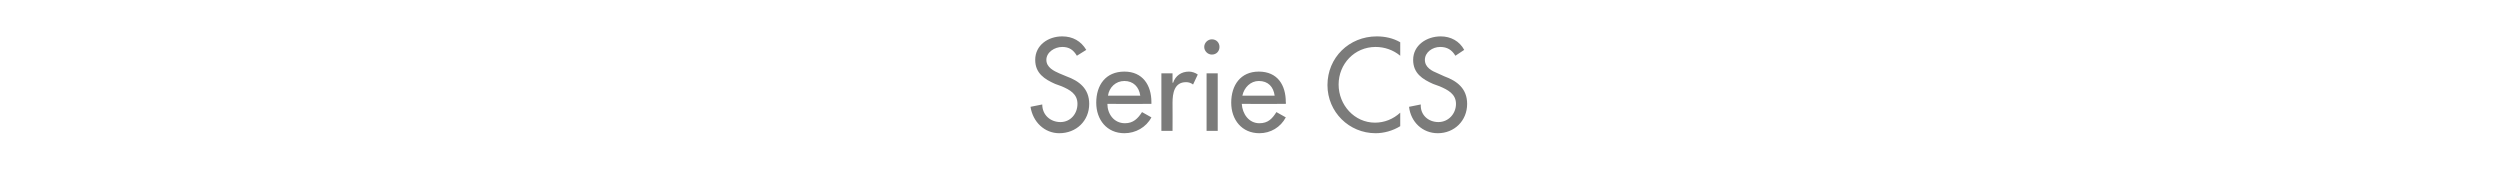 <?xml version="1.0" standalone="no"?><!DOCTYPE svg PUBLIC "-//W3C//DTD SVG 1.1//EN" "http://www.w3.org/Graphics/SVG/1.1/DTD/svg11.dtd"><svg xmlns="http://www.w3.org/2000/svg" version="1.1" width="426px" height="32.7px" viewBox="0 -5 426 32.7" style="top:-5px">  <desc>Serie CS</desc>  <defs/>  <g id="Polygon200627">    <path d="M 183.5 4.5 C 182.9 3.5 182.2 3 181 3 C 179.7 3 178.3 3.9 178.3 5.2 C 178.3 6.5 179.6 7.1 180.5 7.5 C 180.5 7.5 181.7 8 181.7 8 C 183.9 8.8 185.6 10.1 185.6 12.7 C 185.6 15.6 183.4 17.7 180.5 17.7 C 178 17.7 176 15.8 175.6 13.2 C 175.6 13.2 177.6 12.8 177.6 12.8 C 177.6 14.6 179 15.8 180.7 15.8 C 182.4 15.8 183.6 14.4 183.6 12.7 C 183.6 11 182.3 10.3 180.9 9.7 C 180.9 9.7 179.8 9.3 179.8 9.3 C 178 8.5 176.4 7.5 176.4 5.2 C 176.4 2.7 178.6 1.2 181 1.2 C 182.8 1.2 184.2 2 185.1 3.5 C 185.1 3.5 183.5 4.5 183.5 4.5 Z M 188.7 12.7 C 188.7 14.4 189.8 16 191.7 16 C 193.1 16 193.9 15.2 194.6 14.1 C 194.6 14.1 196.2 15 196.2 15 C 195.3 16.7 193.5 17.7 191.6 17.7 C 188.6 17.7 186.8 15.4 186.8 12.5 C 186.8 9.5 188.4 7.2 191.6 7.2 C 194.7 7.2 196.2 9.5 196.2 12.4 C 196.19 12.43 196.2 12.7 196.2 12.7 C 196.2 12.7 188.69 12.73 188.7 12.7 Z M 194.3 11.3 C 194.1 9.8 193.1 8.8 191.6 8.8 C 190.1 8.8 189 9.9 188.8 11.3 C 188.8 11.3 194.3 11.3 194.3 11.3 Z M 199.8 9.1 C 199.8 9.1 199.88 9.09 199.9 9.1 C 200.3 7.9 201.3 7.2 202.6 7.2 C 203.1 7.2 203.7 7.4 204.1 7.7 C 204.1 7.7 203.3 9.4 203.3 9.4 C 202.9 9.1 202.5 9 202.1 9 C 200.1 9 199.8 10.9 199.8 12.5 C 199.82 12.49 199.8 17.3 199.8 17.3 L 197.9 17.3 L 197.9 7.5 L 199.8 7.5 L 199.8 9.1 Z M 207.5 17.3 L 205.6 17.3 L 205.6 7.5 L 207.5 7.5 L 207.5 17.3 Z M 207.8 3 C 207.8 3.7 207.3 4.3 206.5 4.3 C 205.8 4.3 205.2 3.7 205.2 3 C 205.2 2.3 205.8 1.7 206.5 1.7 C 207.3 1.7 207.8 2.3 207.8 3 Z M 211.6 12.7 C 211.7 14.4 212.8 16 214.6 16 C 216.1 16 216.8 15.2 217.5 14.1 C 217.5 14.1 219.1 15 219.1 15 C 218.2 16.7 216.5 17.7 214.6 17.7 C 211.6 17.7 209.8 15.4 209.8 12.5 C 209.8 9.5 211.4 7.2 214.5 7.2 C 217.7 7.2 219.1 9.5 219.1 12.4 C 219.14 12.43 219.1 12.7 219.1 12.7 C 219.1 12.7 211.64 12.73 211.6 12.7 Z M 217.2 11.3 C 217 9.8 216.1 8.8 214.5 8.8 C 213.1 8.8 212 9.9 211.7 11.3 C 211.7 11.3 217.2 11.3 217.2 11.3 Z M 238.6 4.5 C 237.4 3.5 235.9 3 234.4 3 C 230.8 3 228.1 5.9 228.1 9.4 C 228.1 12.9 230.8 15.9 234.3 15.9 C 235.9 15.9 237.4 15.3 238.6 14.2 C 238.6 14.2 238.6 16.5 238.6 16.5 C 237.3 17.3 235.8 17.7 234.4 17.7 C 229.9 17.7 226.2 14.1 226.2 9.5 C 226.2 4.8 229.9 1.2 234.6 1.2 C 236 1.2 237.4 1.5 238.6 2.2 C 238.6 2.2 238.6 4.5 238.6 4.5 Z M 248 4.5 C 247.4 3.5 246.6 3 245.4 3 C 244.1 3 242.8 3.9 242.8 5.2 C 242.8 6.5 244 7.1 245 7.5 C 245 7.5 246.1 8 246.1 8 C 248.3 8.8 250 10.1 250 12.7 C 250 15.6 247.8 17.7 245 17.7 C 242.4 17.7 240.4 15.8 240.1 13.2 C 240.1 13.2 242.1 12.8 242.1 12.8 C 242 14.6 243.4 15.8 245.1 15.8 C 246.8 15.8 248.1 14.4 248.1 12.7 C 248.1 11 246.7 10.3 245.3 9.7 C 245.3 9.7 244.2 9.3 244.2 9.3 C 242.4 8.5 240.8 7.5 240.8 5.2 C 240.8 2.7 243.1 1.2 245.5 1.2 C 247.2 1.2 248.7 2 249.5 3.5 C 249.5 3.5 248 4.5 248 4.5 Z " stroke="none" fill="#7b7b7a"/>  </g></svg>